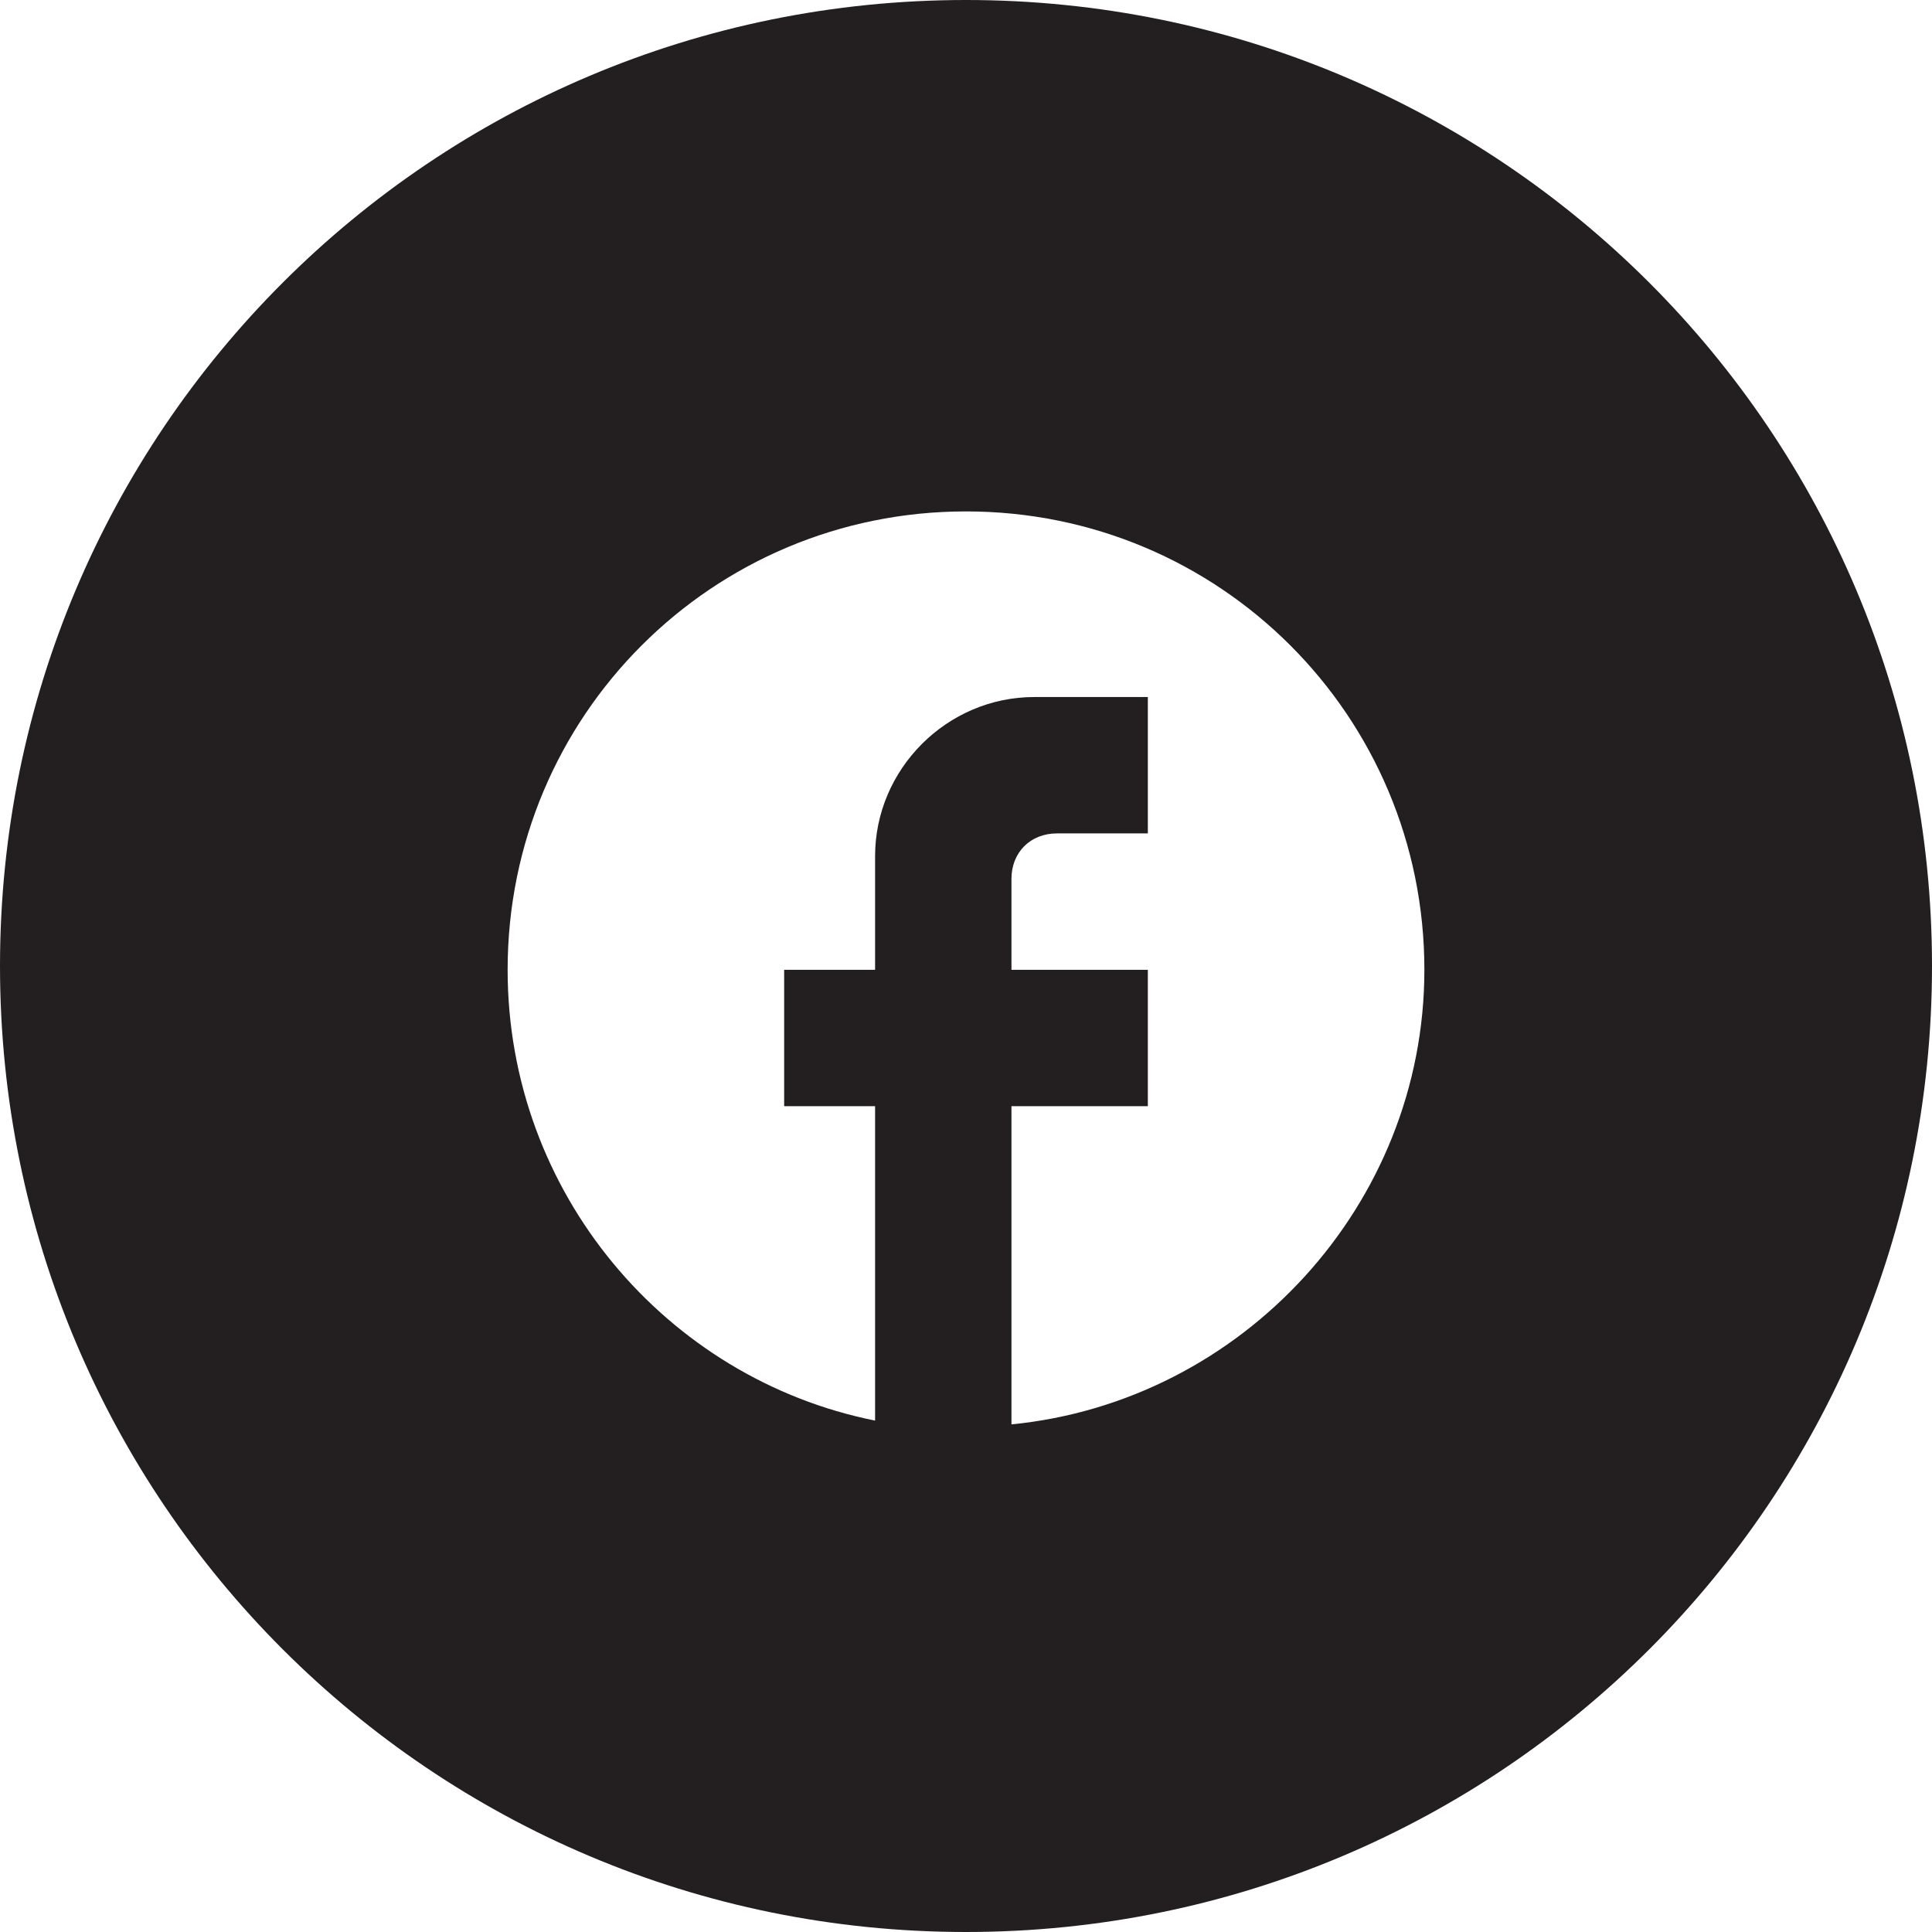 <?xml version="1.0" encoding="utf-8"?>
<!-- Generator: Adobe Illustrator 28.1.0, SVG Export Plug-In . SVG Version: 6.00 Build 0)  -->
<svg version="1.1" id="Layer_1" xmlns="http://www.w3.org/2000/svg" xmlns:xlink="http://www.w3.org/1999/xlink" x="0px" y="0px"
	 viewBox="0 0 51 51" style="enable-background:new 0 0 51 51;" xml:space="preserve">
<style type="text/css">
	.st0{fill-rule:evenodd;clip-rule:evenodd;fill:#231F20;}
</style>
<path class="st0" d="M25.5,0C11.4,0,0,11.4,0,25.5S11.4,51,25.5,51S51,39.6,51,25.5S39.6,0,25.5,0z M26.7,37.6v-8.4h3.6v-3.6h-3.6
	v-2.4c0-0.7,0.5-1.2,1.2-1.2h2.4v-3.6h-3c-2.3,0-4.2,1.9-4.2,4.2v3h-2.4v3.6h2.4v8.3c-5.5-1.1-9.7-6-9.7-11.9
	c0-6.7,5.4-12.1,12.1-12.1c6.7,0,12.1,5.4,12.1,12.1C37.6,31.8,32.8,37,26.7,37.6z"/>
</svg>

